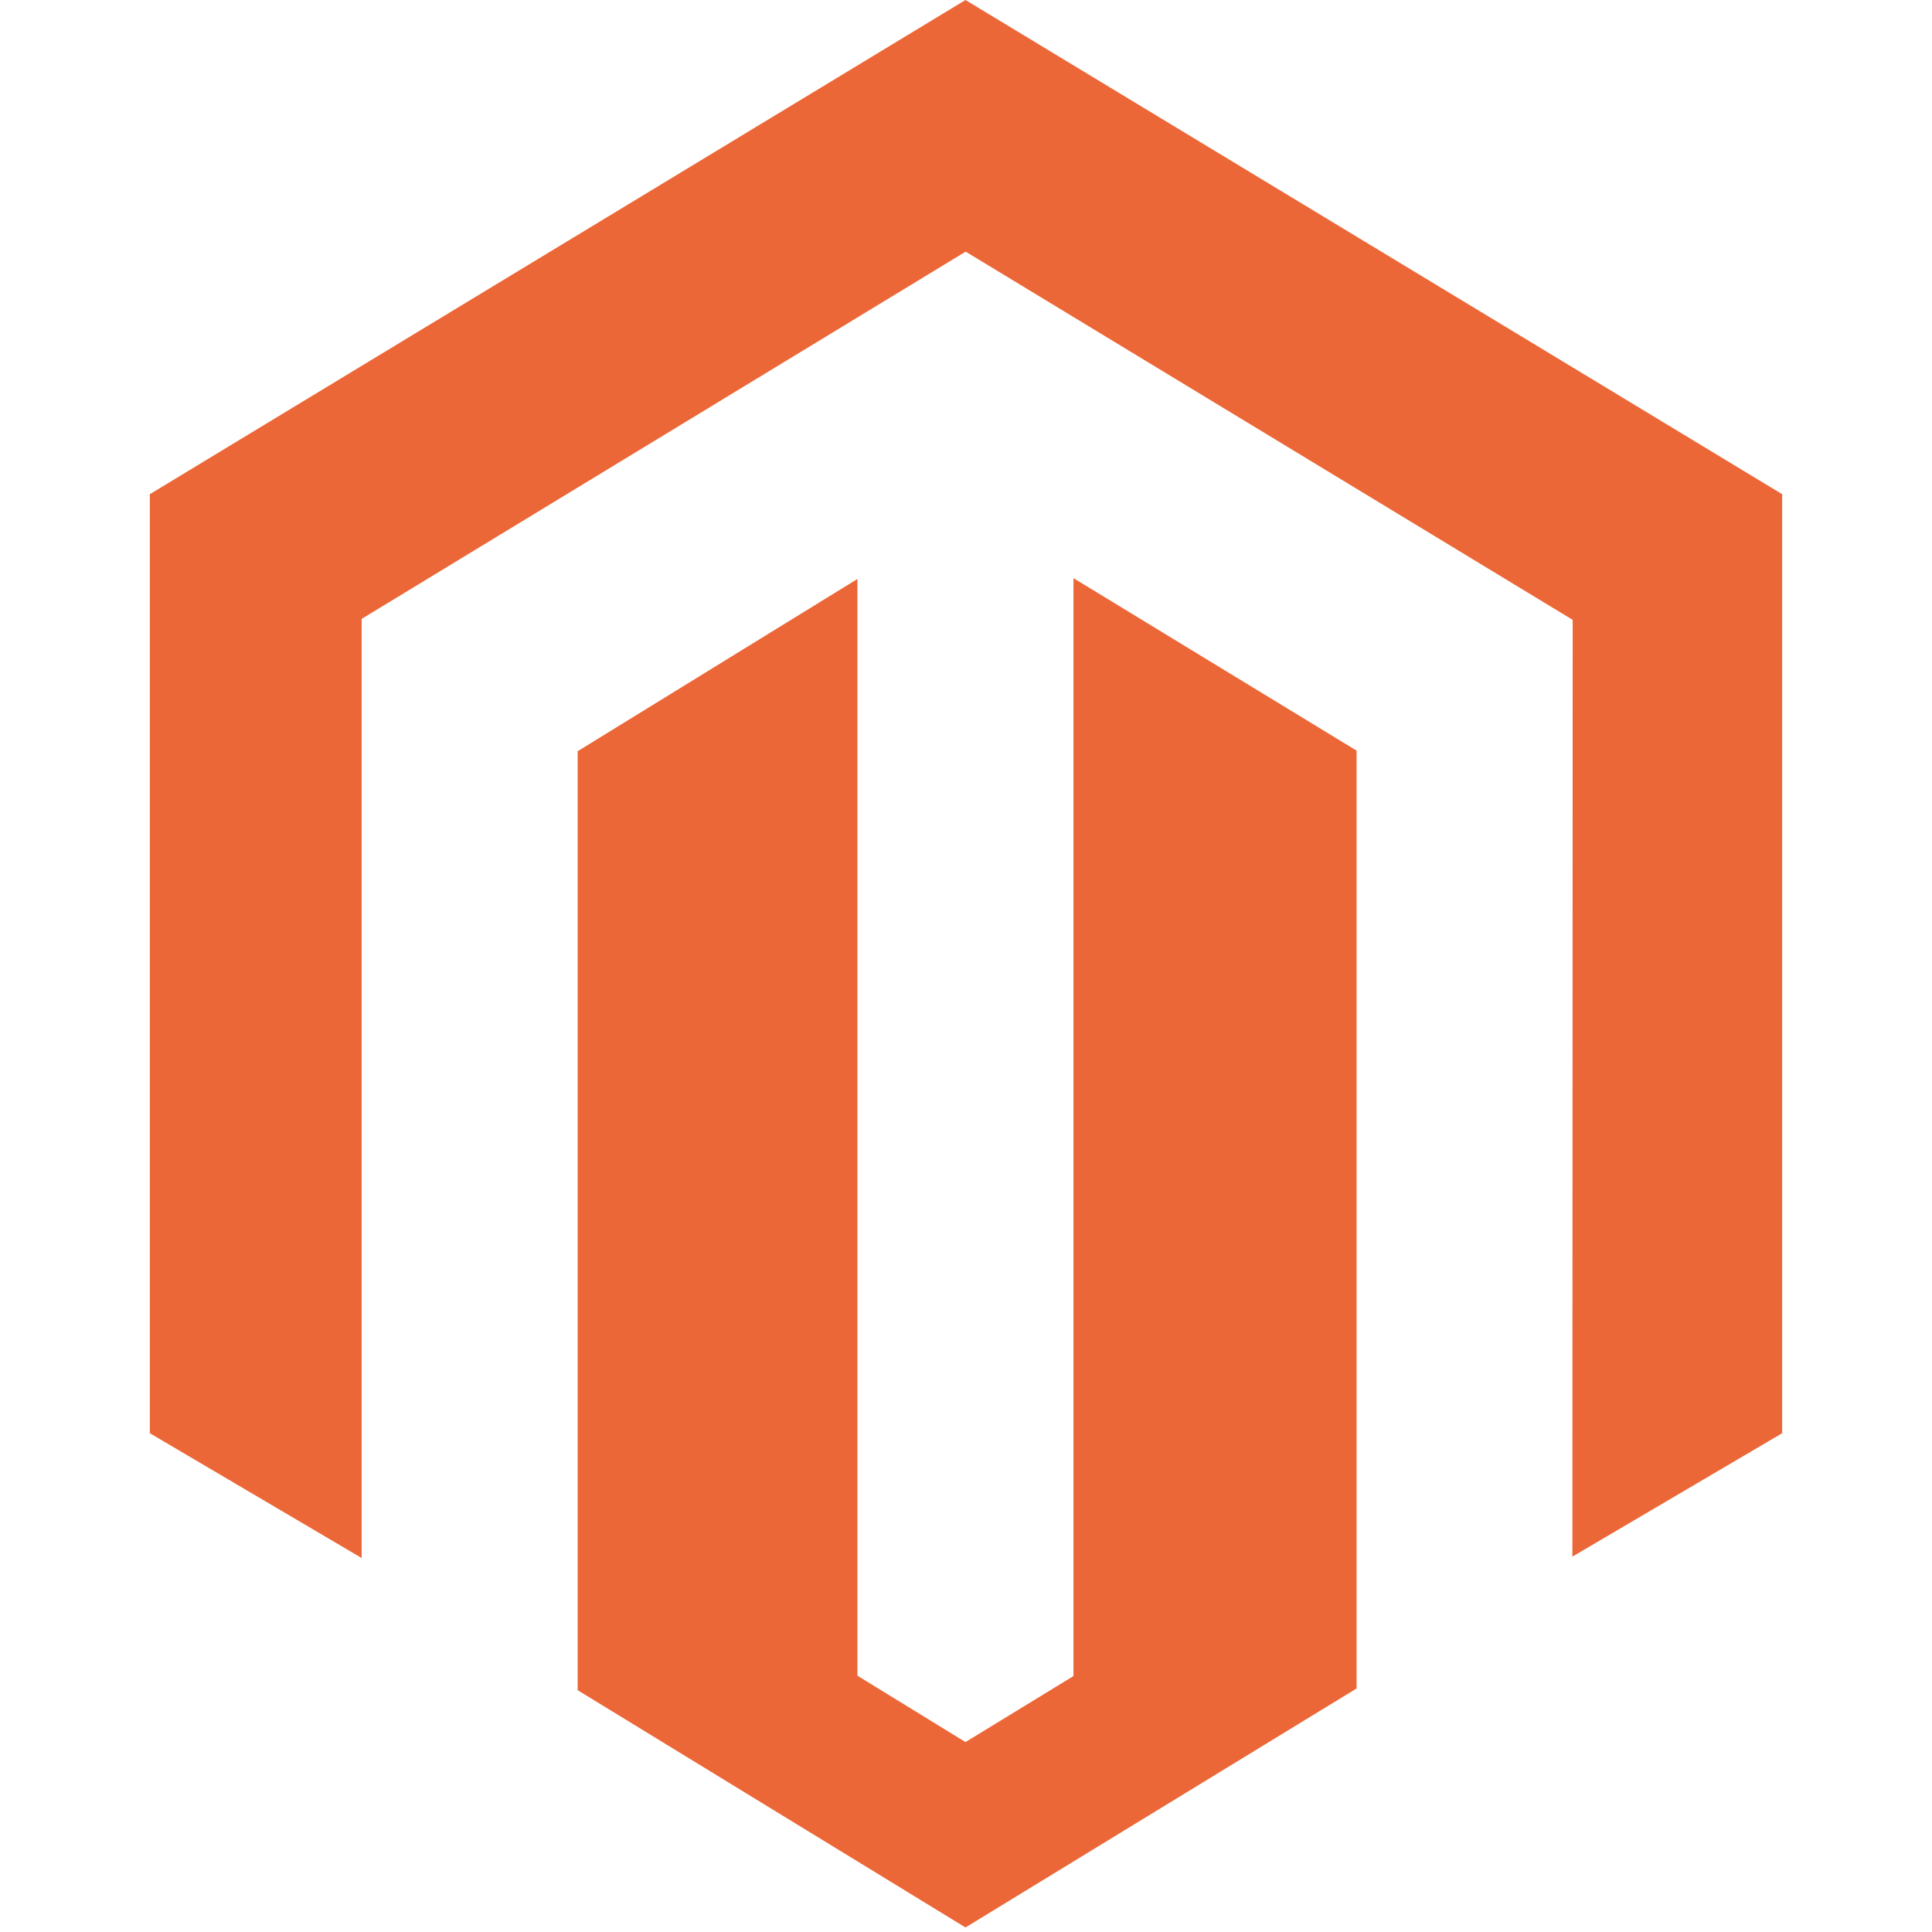 <svg width="61" height="61" viewBox="0 0 61 61" fill="none" xmlns="http://www.w3.org/2000/svg">
<path d="M33.893 18.254V52.919L30.484 55.003L27.072 52.908V18.28L18.238 23.719V53.365L30.484 60.857L42.832 53.311V23.7L33.893 18.254ZM30.484 0L4.731 15.603V45.252L11.419 49.192V19.54L30.489 7.945L49.576 19.523L49.655 19.568L49.646 49.148L56.269 45.252V15.603L30.484 0Z" fill="#EC6737"/>
</svg>
